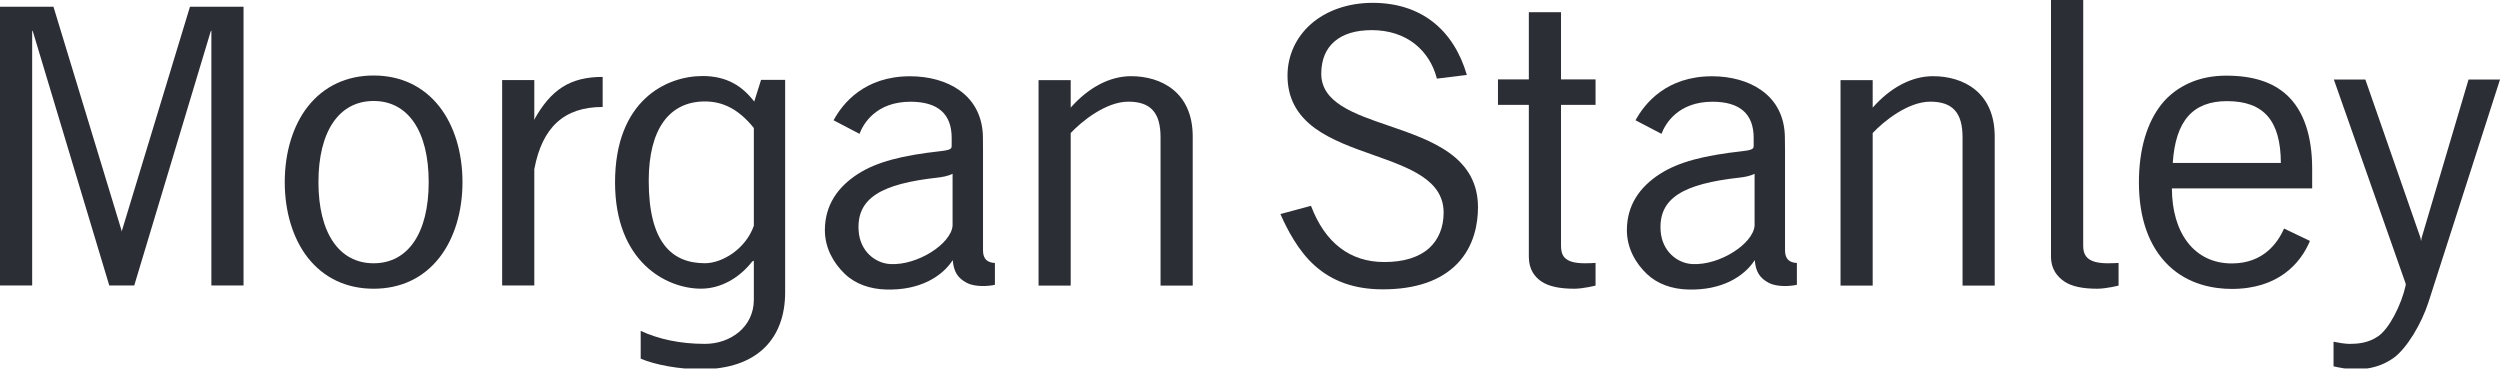 <svg version="1.1" width="155.875px" height="23.032px" viewBox="0 0 155.875 23.032" xmlns="http://www.w3.org/2000/svg"><defs><clipPath id="clippath0" transform=""><path d="M 0.06 23.032 L 155.875 23.032 L 155.875 0.06 L 0.06 0.06 Z" style="fill: none; clip-rule: nonzero;" /></clipPath><clipPath id="clippath1" transform=""><path d="M 0.06 23.032 L 155.875 23.032 L 155.875 0.06 L 0.06 0.06 Z" style="fill: none; clip-rule: nonzero;" /></clipPath><clipPath id="clippath2" transform=""><path d="M 0.06 23.032 L 155.875 23.032 L 155.875 0.06 L 0.06 0.06 Z" style="fill: none; clip-rule: nonzero;" /></clipPath></defs><g transform="matrix(1 0 0 -1 0 23.032)"><g transform=""><path d="M 0.06 23.032 L 155.875 23.032 L 155.875 0.06 L 0.06 0.06 Z" style="fill: none;" /></g><g style="clip-path: url(#clippath0);"><g transform="translate(150.99 8.209)"><path d="M 0 0 L -0.036 -0.21 L -0.074 0 L -3.51 9.863 L -5.474 9.863 L -0.995 -2.866 L -0.995 -2.968 C -1.264 -4.188 -2.027 -5.683 -2.721 -6.149 C -3.332 -6.568 -3.997 -6.619 -4.51 -6.619 C -4.755 -6.619 -5.278 -6.533 -5.494 -6.483 L -5.494 -8.017 C -5.219 -8.084 -4.563 -8.209 -4.154 -8.209 C -3.2 -8.209 -2.408 -7.968 -1.731 -7.479 C -0.921 -6.888 -0.011 -5.361 0.416 -4.046 L 4.885 9.863 L 2.923 9.863 L 0 0" style="fill: rgb(44, 46, 53); fill-opacity: 1;" /></g></g><g transform="translate(142.211 12.875)"><path d="M 0 0 L -6.739 0 C -6.566 2.627 -5.488 3.851 -3.354 3.851 C -1.061 3.851 -0.008 2.627 0 0 Z M 1.953 -1.589 L 1.953 -0.376 C 1.953 1.728 1.409 3.277 0.372 4.233 C -0.512 5.045 -1.759 5.44 -3.402 5.44 C -4.256 5.44 -5.033 5.284 -5.708 4.981 C -6.369 4.683 -6.98 4.239 -7.437 3.66 C -8.348 2.522 -8.85 0.835 -8.85 -1.211 C -8.85 -3.488 -8.205 -5.225 -7.02 -6.38 C -5.768 -7.6 -4.165 -7.857 -3.059 -7.857 C -0.185 -7.857 1.223 -6.287 1.814 -4.865 L 0.202 -4.093 C -0.188 -4.96 -1.064 -6.268 -3.059 -6.268 C -4.199 -6.268 -5.15 -5.816 -5.812 -4.956 C -6.452 -4.126 -6.79 -2.961 -6.793 -1.589 L 1.953 -1.589" style="fill: rgb(44, 46, 53); fill-opacity: 1;" /></g><g transform="translate(23.295 6.617)"><path d="M 0 0 C -2.155 0 -3.44 1.893 -3.44 5.06 C -3.44 8.228 -2.155 10.119 0 10.119 C 2.152 10.119 3.434 8.228 3.434 5.06 C 3.434 1.893 2.152 0 0 0 Z M 4.103 9.768 C 3.109 11.035 1.691 11.707 0 11.707 C -1.69 11.707 -3.108 11.035 -4.106 9.768 C -5.032 8.583 -5.541 6.91 -5.541 5.06 C -5.541 3.211 -5.032 1.537 -4.106 0.353 C -3.108 -0.919 -1.69 -1.587 0 -1.587 C 1.691 -1.587 3.109 -0.919 4.103 0.353 C 5.029 1.537 5.541 3.211 5.541 5.06 C 5.541 6.91 5.029 8.583 4.103 9.768" style="fill: rgb(44, 46, 53); fill-opacity: 1;" /></g><g transform="translate(33.314 12.482)"><path d="M 0 0 C 0.494 2.637 1.875 3.88 4.262 3.88 L 4.262 5.755 C 2.229 5.755 1.04 4.96 -0.001 3.098 L -0.018 3.074 L 0 3.236 L 0 5.557 L -2.005 5.557 L -2.005 -7.25 L 0 -7.25 L 0 0" style="fill: rgb(44, 46, 53); fill-opacity: 1;" /></g><g transform="translate(82.381 18.465)"><path d="M 0 0 C 0.007 0.851 0.287 1.521 0.823 1.982 C 1.368 2.452 2.149 2.688 3.152 2.688 C 4.207 2.688 5.14 2.386 5.854 1.813 C 6.51 1.293 6.991 0.534 7.209 -0.336 L 9.077 -0.105 C 8.259 2.688 6.251 4.39 3.201 4.39 C 1.692 4.39 0.327 3.92 -0.645 3.066 C -1.585 2.235 -2.105 1.094 -2.105 -0.147 C -2.105 -1.512 -1.545 -2.587 -0.395 -3.428 C 0.623 -4.168 1.958 -4.642 3.253 -5.099 C 5.502 -5.897 7.629 -6.65 7.629 -8.688 C 7.629 -9.598 7.32 -10.357 6.738 -10.894 C 6.095 -11.475 5.149 -11.771 3.931 -11.771 C 1.788 -11.771 0.234 -10.571 -0.641 -8.266 L -2.548 -8.779 C -2.136 -9.716 -1.437 -11.075 -0.418 -11.984 C 0.7 -12.986 2.092 -13.473 3.833 -13.473 C 5.895 -13.473 7.458 -12.932 8.485 -11.868 C 9.549 -10.761 9.771 -9.344 9.771 -8.356 C 9.771 -6.935 9.184 -5.822 7.974 -4.957 C 6.911 -4.198 5.529 -3.725 4.197 -3.268 C 2.026 -2.526 -0.023 -1.824 0 0" style="fill: rgb(44, 46, 53); fill-opacity: 1;" /></g><g transform="translate(95.323 16.493)"><path d="M 0 0 L -1.925 0 L -1.925 1.588 L 0 1.588 L 0 5.779 L 2.006 5.779 L 2.006 1.588 L 4.16 1.588 L 4.16 0 L 2.006 0 L 2.006 -8.752 C 2.006 -9.337 2.143 -9.876 3.487 -9.876 C 3.713 -9.876 3.941 -9.869 4.16 -9.855 L 4.16 -11.267 C 4.16 -11.267 3.403 -11.463 2.832 -11.463 C 1.929 -11.463 1.247 -11.321 0.788 -11.014 C 0.362 -10.726 0 -10.258 0 -9.47 C 0 -8.925 0 0 0 0" style="fill: rgb(44, 46, 53); fill-opacity: 1;" /></g><g transform="translate(129.887 7.741)"><path d="M 0 0 C 0 -0.585 0.185 -1.124 1.529 -1.124 C 1.753 -1.124 1.976 -1.117 2.206 -1.103 L 2.206 -2.515 C 2.206 -2.515 1.442 -2.711 0.872 -2.711 C -0.032 -2.711 -0.716 -2.569 -1.172 -2.262 C -1.598 -1.974 -2.007 -1.506 -2.007 -0.718 L -2.007 15.291 L 0.002 15.291 L 0 0" style="fill: rgb(44, 46, 53); fill-opacity: 1;" /></g><g transform="translate(66.758 14.738)"><path d="M 0 0 C 0.683 0.729 2.197 1.955 3.591 1.955 C 4.984 1.955 5.602 1.272 5.602 -0.265 L 5.602 -9.512 L 7.608 -9.512 L 7.608 -0.216 C 7.608 2.559 5.632 3.544 3.761 3.544 C 2.455 3.544 1.125 2.858 0 1.584 L 0 3.299 L -2.004 3.299 L -2.004 -9.512 L 0 -9.512 L 0 0" style="fill: rgb(44, 46, 53); fill-opacity: 1;" /></g><g transform="translate(59.393 8.956)"><path d="M 0 0 C -0.093 -1.121 -2.179 -2.483 -3.888 -2.388 C -4.832 -2.334 -5.76 -1.586 -5.855 -0.341 C -6.011 1.737 -4.425 2.617 -0.932 3.002 C -0.691 3.024 -0.233 3.108 0 3.243 L 0 0 Z M 0.012 -2.142 C 0.065 -2.85 0.317 -3.26 0.878 -3.555 C 1.403 -3.839 2.27 -3.769 2.64 -3.681 L 2.64 -2.321 C 2.193 -2.3 1.898 -2.093 1.898 -1.541 L 1.898 4.647 L 1.893 5.463 C 1.893 6.742 1.383 7.776 0.424 8.45 C -0.367 9.015 -1.461 9.321 -2.649 9.321 C -5.492 9.321 -6.851 7.633 -7.42 6.577 L -5.803 5.731 C -5.578 6.338 -4.787 7.733 -2.623 7.733 C -0.918 7.733 -0.056 6.975 -0.056 5.48 L -0.056 5.022 C -0.056 5.022 -0.051 4.888 -0.09 4.837 C -0.153 4.757 -0.32 4.697 -0.756 4.651 C -3.144 4.387 -4.732 3.983 -5.899 3.232 C -7.165 2.416 -7.962 1.282 -7.962 -0.279 C -7.962 -1.388 -7.42 -2.334 -6.713 -3.008 C -6.057 -3.632 -5.147 -3.948 -4.156 -3.975 C -2.051 -4.04 -0.661 -3.174 0.012 -2.142" style="fill: rgb(44, 46, 53); fill-opacity: 1;" /></g><g transform="translate(109.398 8.956)"><path d="M 0 0 C -0.092 -1.121 -2.178 -2.483 -3.89 -2.388 C -4.832 -2.334 -5.76 -1.586 -5.856 -0.341 C -6.011 1.737 -4.424 2.617 -0.934 3.002 C -0.691 3.024 -0.233 3.108 0 3.243 L 0 0 Z M 0.013 -2.142 C 0.063 -2.85 0.32 -3.26 0.876 -3.555 C 1.404 -3.839 2.269 -3.769 2.638 -3.681 L 2.638 -2.321 C 2.194 -2.3 1.899 -2.093 1.899 -1.541 L 1.899 4.647 L 1.89 5.463 C 1.89 6.742 1.384 7.776 0.424 8.45 C -0.37 9.015 -1.46 9.321 -2.647 9.321 C -5.49 9.321 -6.848 7.633 -7.423 6.577 L -5.804 5.731 C -5.578 6.338 -4.786 7.733 -2.626 7.733 C -0.919 7.733 -0.057 6.975 -0.057 5.48 L -0.056 5.022 C -0.056 5.022 -0.051 4.888 -0.092 4.837 C -0.155 4.757 -0.324 4.697 -0.756 4.651 C -3.144 4.387 -4.732 3.983 -5.899 3.232 C -7.166 2.416 -7.962 1.282 -7.962 -0.279 C -7.962 -1.388 -7.423 -2.334 -6.714 -3.008 C -6.056 -3.632 -5.147 -3.948 -4.158 -3.975 C -2.052 -4.04 -0.661 -3.174 0.013 -2.142" style="fill: rgb(44, 46, 53); fill-opacity: 1;" /></g><g transform=""><path d="M 0.06 23.032 L 155.875 23.032 L 155.875 0.06 L 0.06 0.06 Z" style="fill: none;" /></g><g style="clip-path: url(#clippath1);"><g transform="translate(7.58 8.655)"><path d="M 0 0 L -4.247 13.959 L -7.58 13.959 L -7.58 -3.423 L -5.574 -3.423 L -5.574 12.475 L -5.531 12.415 L -0.767 -3.423 L 0.79 -3.423 L 5.556 12.415 L 5.599 12.475 L 5.599 -3.423 L 7.605 -3.423 L 7.605 13.959 L 4.265 13.959 L 0.024 0 L 0.011 -0.071 L 0 0" style="fill: rgb(44, 46, 53); fill-opacity: 1;" /></g></g><g transform="translate(116.762 14.738)"><path d="M 0 0 C 0.682 0.729 2.2 1.955 3.592 1.955 C 4.98 1.955 5.603 1.272 5.603 -0.265 L 5.603 -9.512 L 7.608 -9.512 L 7.608 -0.216 C 7.608 2.559 5.634 3.544 3.76 3.544 C 2.456 3.544 1.124 2.858 0 1.584 L 0 3.299 L -2.005 3.299 L -2.005 -9.512 L 0 -9.512 L 0 0" style="fill: rgb(44, 46, 53); fill-opacity: 1;" /></g><g transform=""><path d="M 0.06 23.032 L 155.875 23.032 L 155.875 0.06 L 0.06 0.06 Z" style="fill: none;" /></g><g style="clip-path: url(#clippath2);"><g transform="translate(47.002 8.956)"><path d="M 0 0 C -0.52 -1.475 -1.992 -2.336 -3.048 -2.336 C -5.111 -2.336 -6.554 -1.049 -6.554 2.804 C -6.554 6.047 -5.258 7.751 -3.048 7.751 C -1.917 7.751 -0.937 7.257 0 6.096 L 0 0 Z M 0.45 9.095 L 0.024 7.742 C -0.713 8.701 -1.674 9.336 -3.196 9.336 C -5.457 9.336 -8.654 7.815 -8.654 2.708 C -8.654 -2.254 -5.457 -3.923 -3.295 -3.923 C -2.034 -3.923 -0.886 -3.232 -0.1 -2.227 L 0 -2.178 L 0 -4.612 C 0 -6.319 -1.468 -7.364 -3.048 -7.364 C -4.584 -7.364 -5.946 -7.072 -7.055 -6.552 L -7.055 -8.286 C -6.121 -8.688 -4.601 -8.947 -3.295 -8.947 C 0.259 -8.947 1.952 -6.984 1.952 -4.15 L 1.952 9.095 L 0.45 9.095" style="fill: rgb(44, 46, 53); fill-opacity: 1;" /></g></g></g></svg>